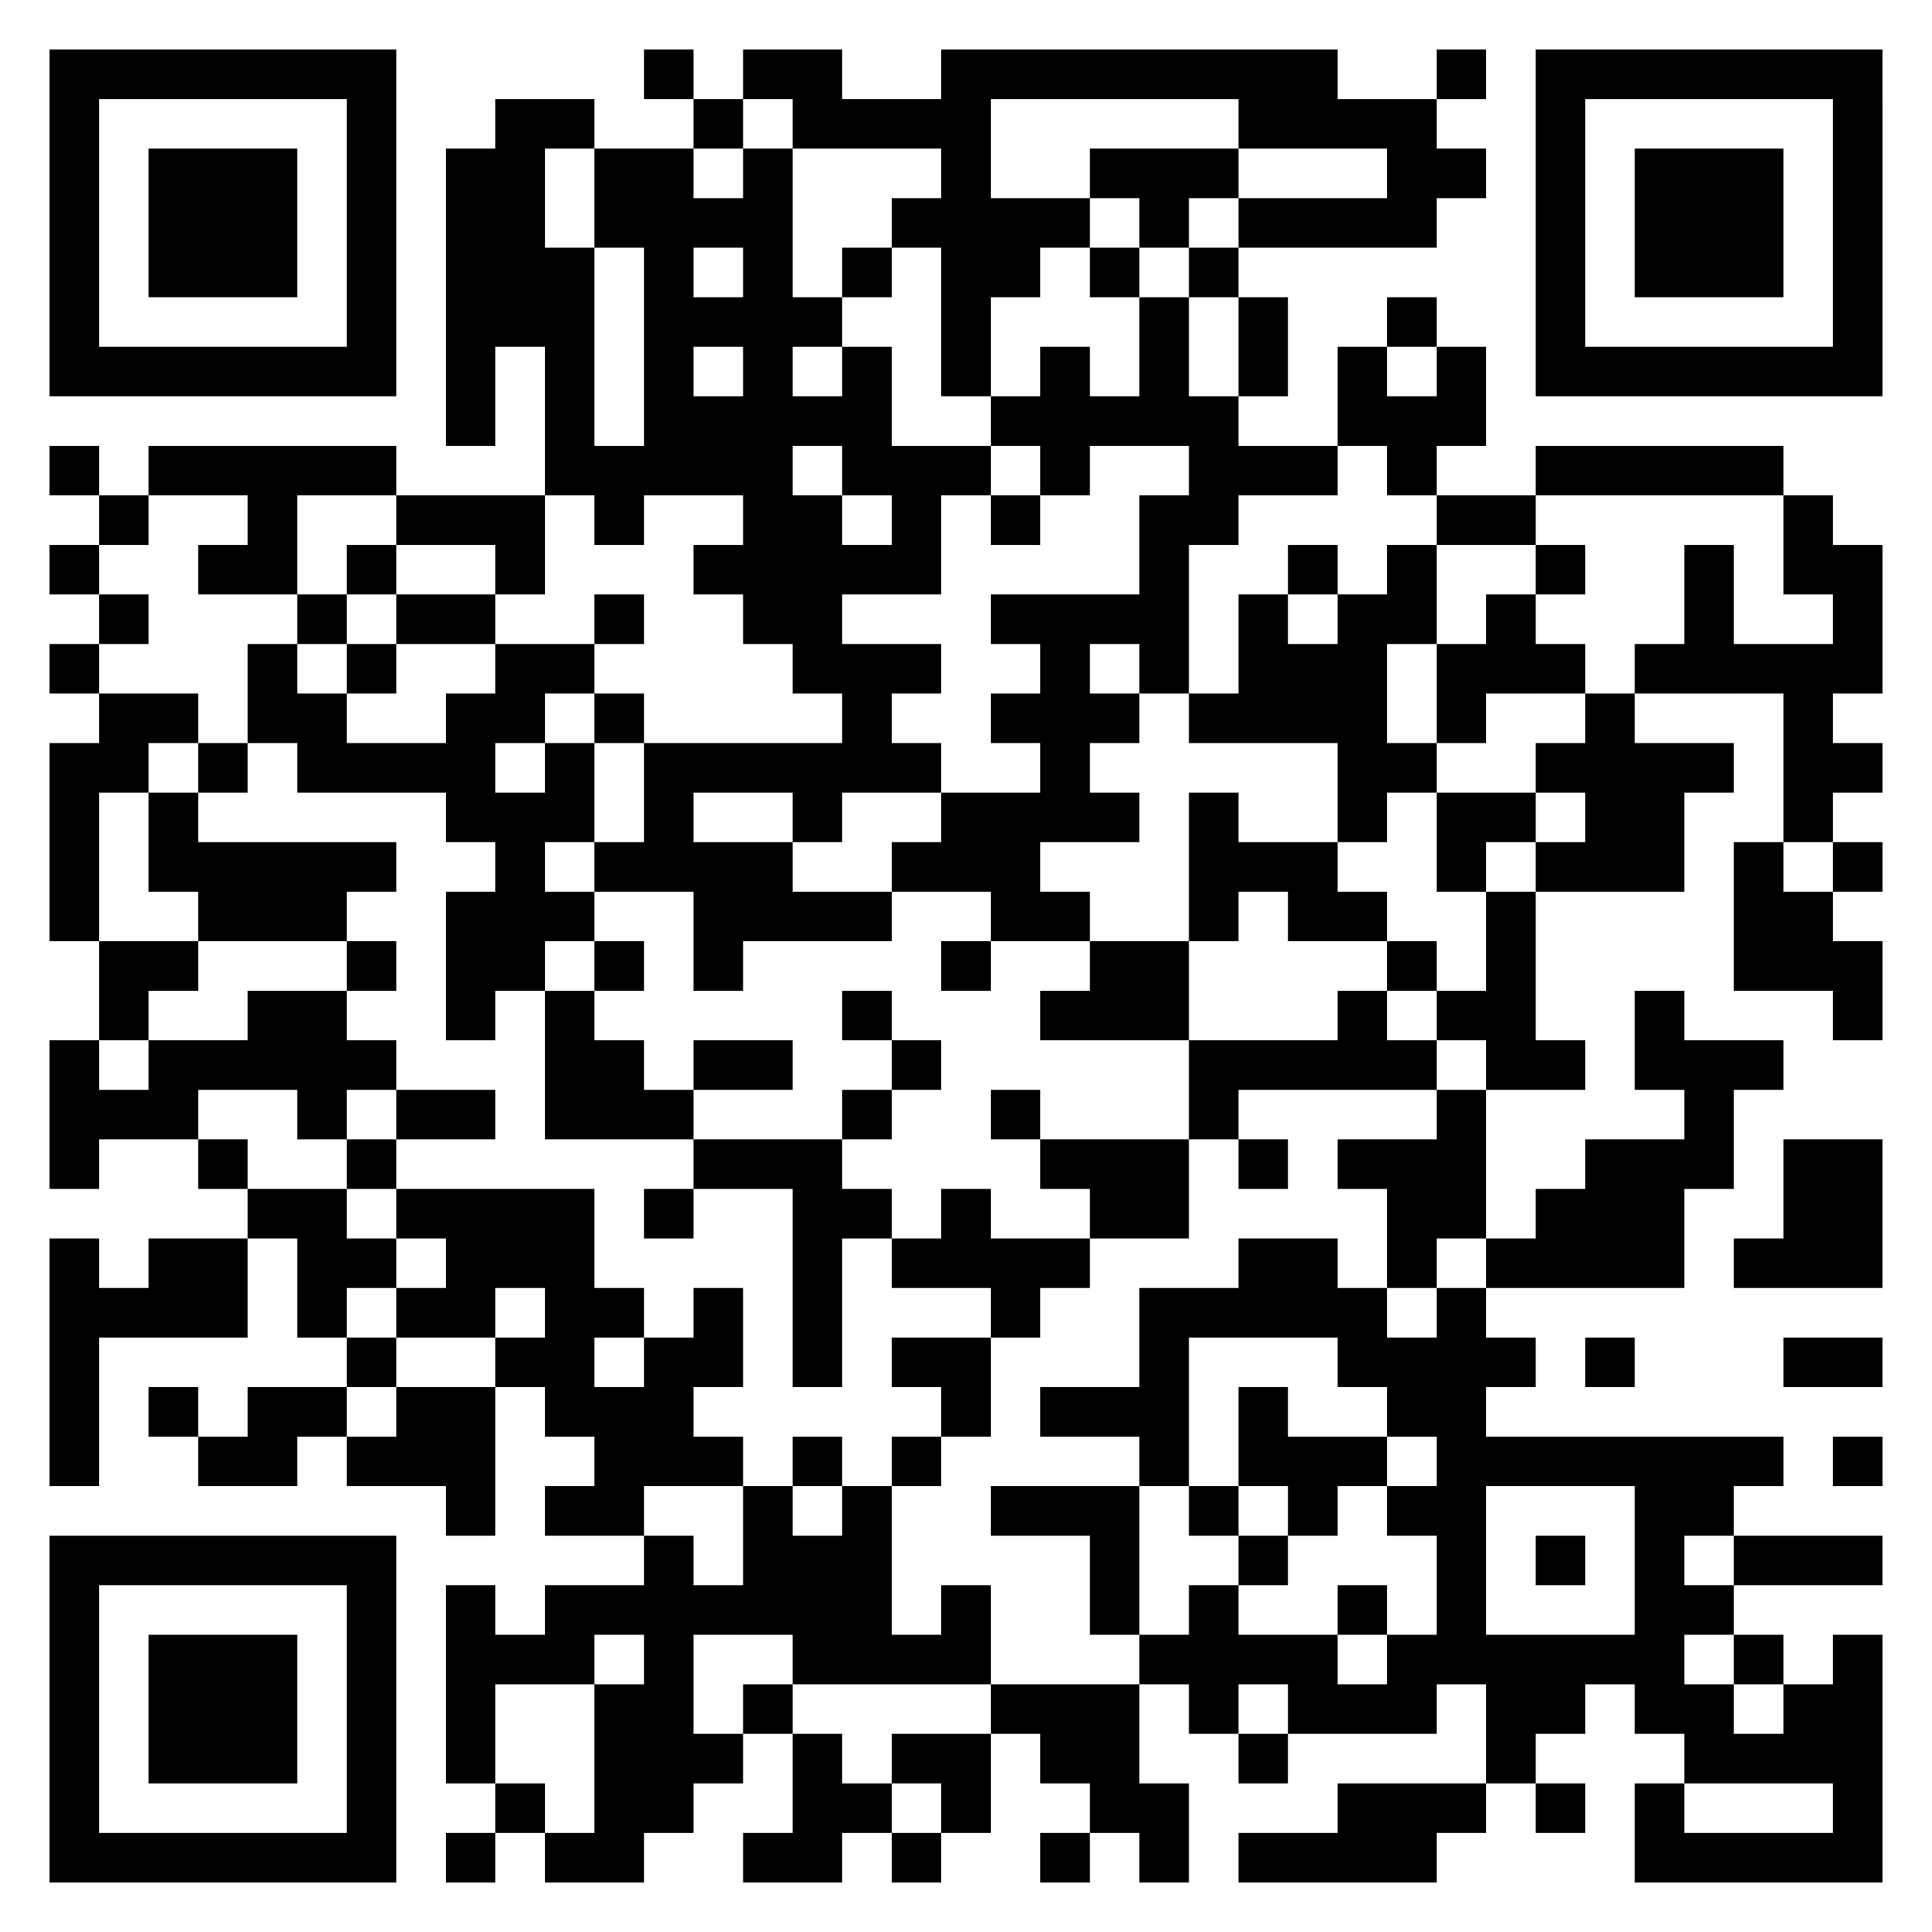 <?xml version="1.0" encoding="UTF-8"?>
<!DOCTYPE svg PUBLIC "-//W3C//DTD SVG 1.1//EN" "http://www.w3.org/Graphics/SVG/1.1/DTD/svg11.dtd">
<svg xmlns="http://www.w3.org/2000/svg" version="1.1" viewBox="0 0 39 39" stroke="none">
	<rect width="100%" height="100%" fill="#ffffff"/>
	<path d="M1,1h7v1h-7z M13,1h1v1h-1z M15,1h2v1h-2z M19,1h8v1h-8z M29,1h1v1h-1z M31,1h7v1h-7z M1,2h1v6h-1z M7,2h1v6h-1z M10,2h1v5h-1z M11,2h1v1h-1z M14,2h1v1h-1z M16,2h4v1h-4z M25,2h4v1h-4z M31,2h1v6h-1z M37,2h1v6h-1z M3,3h3v3h-3z M9,3h1v6h-1z M12,3h2v2h-2z M15,3h1v10h-1z M19,3h1v5h-1z M22,3h3v1h-3z M28,3h2v1h-2z M33,3h3v3h-3z M14,4h1v1h-1z M18,4h1v1h-1z M20,4h2v1h-2z M23,4h1v1h-1z M25,4h4v1h-4z M11,5h1v5h-1z M13,5h1v5h-1z M17,5h1v1h-1z M20,5h1v1h-1z M22,5h1v1h-1z M24,5h1v1h-1z M14,6h1v1h-1z M16,6h1v1h-1z M23,6h1v3h-1z M25,6h1v2h-1z M28,6h1v1h-1z M2,7h5v1h-5z M17,7h1v3h-1z M21,7h1v3h-1z M27,7h1v2h-1z M29,7h1v2h-1z M32,7h5v1h-5z M14,8h1v2h-1z M16,8h1v1h-1z M20,8h1v1h-1z M22,8h1v1h-1z M24,8h1v3h-1z M28,8h1v2h-1z M1,9h1v1h-1z M3,9h5v1h-5z M12,9h1v2h-1z M18,9h1v3h-1z M19,9h1v1h-1z M25,9h2v1h-2z M31,9h5v1h-5z M2,10h1v1h-1z M5,10h1v2h-1z M8,10h3v1h-3z M16,10h1v4h-1z M20,10h1v1h-1z M23,10h1v4h-1z M29,10h2v1h-2z M36,10h1v2h-1z M1,11h1v1h-1z M4,11h1v1h-1z M7,11h1v1h-1z M10,11h1v1h-1z M14,11h1v1h-1z M17,11h1v1h-1z M26,11h1v1h-1z M28,11h1v2h-1z M31,11h1v1h-1z M34,11h1v3h-1z M37,11h1v3h-1z M2,12h1v1h-1z M6,12h1v1h-1z M8,12h2v1h-2z M12,12h1v1h-1z M20,12h3v1h-3z M25,12h1v3h-1z M27,12h1v5h-1z M30,12h1v2h-1z M1,13h1v1h-1z M5,13h1v2h-1z M7,13h1v1h-1z M10,13h2v1h-2z M17,13h1v3h-1z M18,13h1v1h-1z M21,13h1v4h-1z M26,13h1v2h-1z M29,13h1v2h-1z M31,13h1v1h-1z M33,13h1v1h-1z M35,13h2v1h-2z M2,14h2v1h-2z M6,14h1v2h-1z M9,14h1v3h-1z M10,14h1v1h-1z M12,14h1v1h-1z M20,14h1v1h-1z M22,14h1v1h-1z M24,14h1v1h-1z M32,14h1v4h-1z M36,14h1v3h-1z M1,15h1v4h-1z M2,15h1v1h-1z M4,15h1v1h-1z M7,15h2v1h-2z M11,15h1v2h-1z M13,15h4v1h-4z M18,15h1v1h-1z M28,15h1v1h-1z M31,15h1v1h-1z M33,15h1v3h-1z M34,15h1v1h-1z M37,15h1v1h-1z M3,16h1v2h-1z M10,16h1v4h-1z M13,16h1v2h-1z M16,16h1v1h-1z M19,16h2v2h-2z M22,16h1v1h-1z M24,16h1v3h-1z M29,16h2v1h-2z M4,17h3v2h-3z M7,17h1v1h-1z M12,17h1v1h-1z M14,17h2v2h-2z M18,17h1v1h-1z M25,17h2v1h-2z M29,17h1v1h-1z M31,17h1v1h-1z M35,17h1v3h-1z M37,17h1v1h-1z M9,18h1v3h-1z M11,18h1v1h-1z M16,18h2v1h-2z M20,18h2v1h-2z M26,18h2v1h-2z M30,18h1v4h-1z M36,18h1v2h-1z M2,19h2v1h-2z M7,19h1v1h-1z M12,19h1v1h-1z M14,19h1v1h-1z M19,19h1v1h-1z M22,19h2v2h-2z M28,19h1v1h-1z M37,19h1v2h-1z M2,20h1v1h-1z M5,20h2v2h-2z M11,20h1v3h-1z M17,20h1v1h-1z M21,20h1v1h-1z M27,20h1v2h-1z M29,20h1v1h-1z M33,20h1v2h-1z M1,21h1v3h-1z M3,21h2v1h-2z M7,21h1v1h-1z M12,21h1v2h-1z M14,21h2v1h-2z M18,21h1v1h-1z M24,21h3v1h-3z M28,21h1v1h-1z M31,21h1v1h-1z M34,21h1v3h-1z M35,21h1v1h-1z M2,22h2v1h-2z M6,22h1v1h-1z M8,22h2v1h-2z M13,22h1v1h-1z M17,22h1v1h-1z M20,22h1v1h-1z M24,22h1v1h-1z M29,22h1v3h-1z M4,23h1v1h-1z M7,23h1v1h-1z M14,23h3v1h-3z M21,23h3v1h-3z M25,23h1v1h-1z M27,23h2v1h-2z M32,23h2v3h-2z M36,23h2v3h-2z M5,24h2v1h-2z M8,24h4v1h-4z M13,24h1v1h-1z M16,24h1v4h-1z M17,24h1v1h-1z M19,24h1v2h-1z M22,24h2v1h-2z M28,24h1v2h-1z M31,24h1v2h-1z M1,25h1v5h-1z M3,25h2v2h-2z M6,25h2v1h-2z M9,25h3v1h-3z M18,25h1v1h-1z M20,25h2v1h-2z M25,25h2v2h-2z M30,25h1v1h-1z M35,25h1v1h-1z M2,26h1v1h-1z M6,26h1v1h-1z M8,26h2v1h-2z M11,26h1v3h-1z M12,26h1v1h-1z M14,26h1v2h-1z M20,26h1v1h-1z M23,26h1v4h-1z M24,26h1v1h-1z M27,26h1v2h-1z M29,26h1v8h-1z M7,27h1v1h-1z M10,27h1v1h-1z M13,27h1v3h-1z M18,27h2v1h-2z M28,27h1v2h-1z M30,27h1v1h-1z M32,27h1v1h-1z M36,27h2v1h-2z M3,28h1v1h-1z M5,28h2v1h-2z M8,28h2v2h-2z M12,28h1v3h-1z M19,28h1v1h-1z M21,28h2v1h-2z M25,28h1v2h-1z M4,29h2v1h-2z M7,29h1v1h-1z M14,29h1v1h-1z M16,29h1v1h-1z M18,29h1v1h-1z M26,29h2v1h-2z M30,29h6v1h-6z M37,29h1v1h-1z M9,30h1v1h-1z M11,30h1v1h-1z M15,30h1v3h-1z M17,30h1v4h-1z M20,30h3v1h-3z M24,30h1v1h-1z M26,30h1v1h-1z M28,30h1v1h-1z M33,30h1v5h-1z M34,30h1v1h-1z M1,31h7v1h-7z M13,31h1v6h-1z M16,31h1v3h-1z M22,31h1v2h-1z M25,31h1v1h-1z M31,31h1v1h-1z M35,31h3v1h-3z M1,32h1v6h-1z M7,32h1v6h-1z M9,32h1v4h-1z M11,32h2v1h-2z M14,32h1v1h-1z M19,32h1v2h-1z M24,32h1v3h-1z M27,32h1v1h-1z M34,32h1v1h-1z M3,33h3v3h-3z M10,33h2v1h-2z M18,33h1v1h-1z M23,33h1v1h-1z M25,33h2v1h-2z M28,33h1v2h-1z M30,33h2v2h-2z M32,33h1v1h-1z M35,33h1v1h-1z M37,33h1v5h-1z M12,34h1v4h-1z M15,34h1v1h-1z M20,34h3v1h-3z M26,34h2v1h-2z M34,34h1v2h-1z M36,34h1v2h-1z M14,35h1v1h-1z M16,35h1v3h-1z M18,35h2v1h-2z M21,35h2v1h-2z M25,35h1v1h-1z M30,35h1v1h-1z M35,35h1v1h-1z M10,36h1v1h-1z M17,36h1v1h-1z M19,36h1v1h-1z M22,36h2v1h-2z M27,36h2v2h-2z M29,36h1v1h-1z M31,36h1v1h-1z M33,36h1v2h-1z M2,37h5v1h-5z M9,37h1v1h-1z M11,37h1v1h-1z M15,37h1v1h-1z M18,37h1v1h-1z M21,37h1v1h-1z M23,37h1v1h-1z M25,37h2v1h-2z M34,37h3v1h-3z" fill="#000000"/>
</svg>
